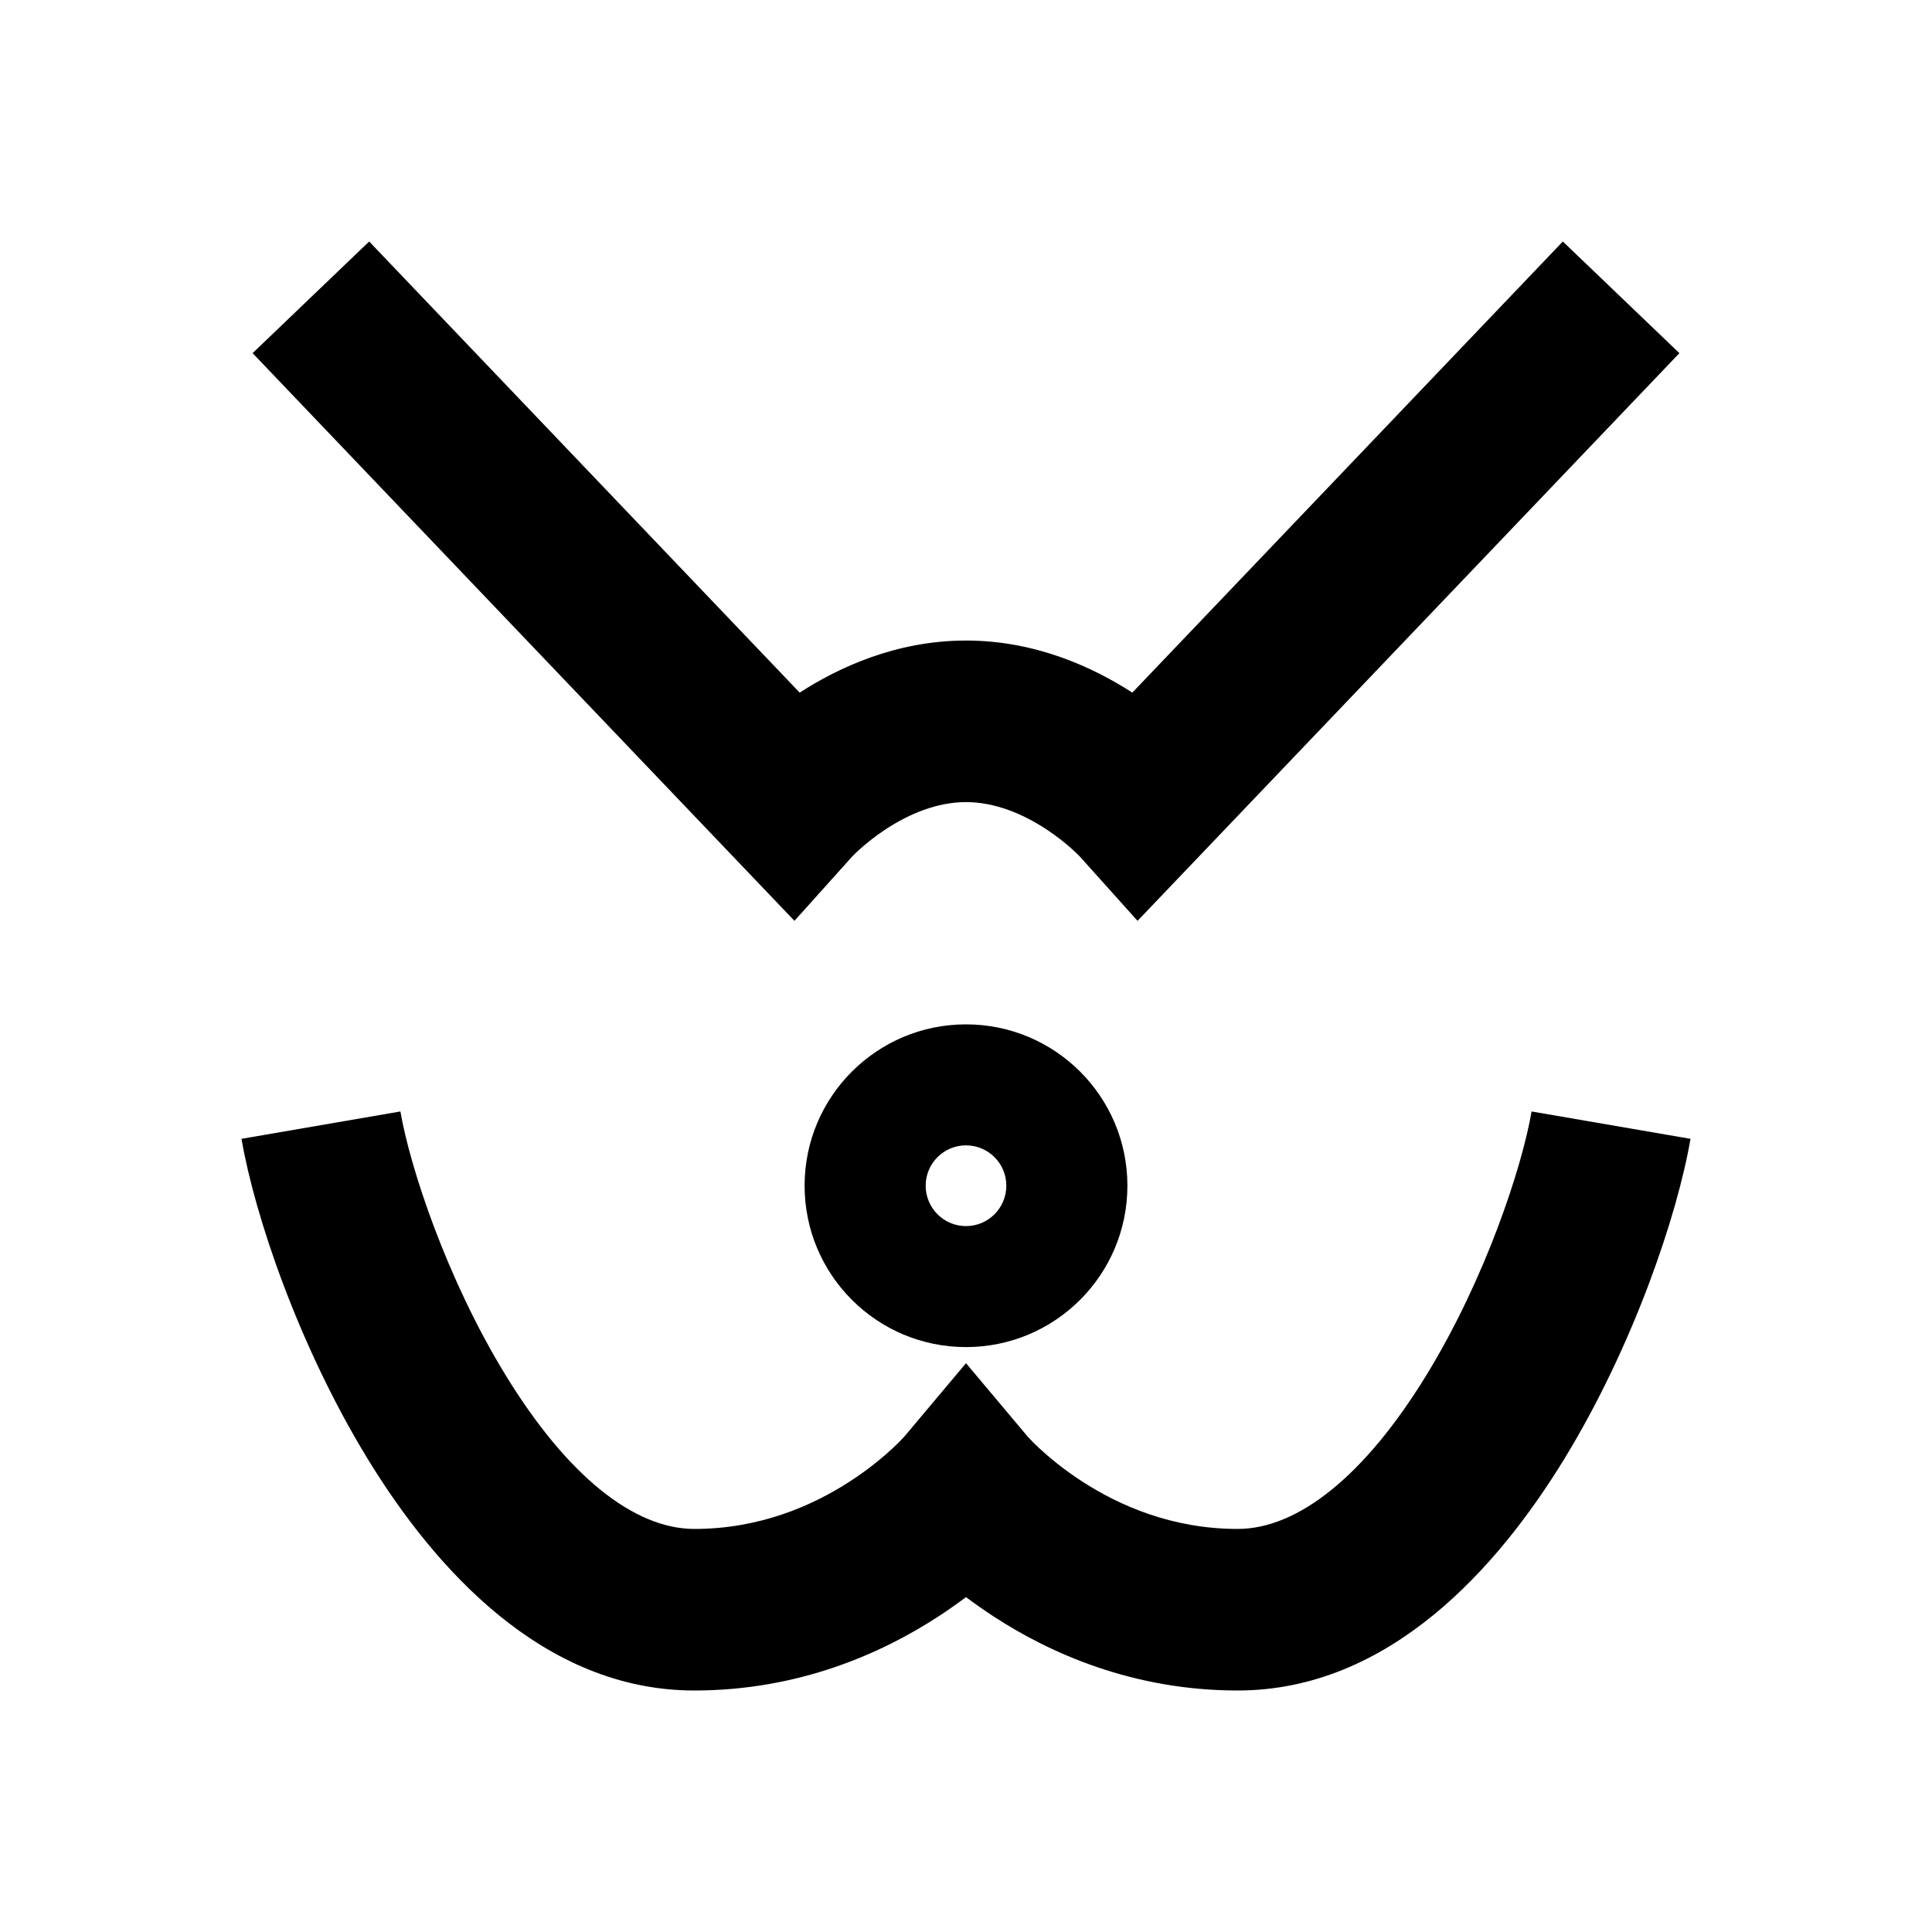<svg width="24" height="24" viewBox="0 0 24 24" fill="none" xmlns="http://www.w3.org/2000/svg">
<path d="M3.138 4.387L4.586 3L9.934 8.604C10.409 8.297 11.127 7.957 12 7.957C12.873 7.957 13.591 8.297 14.066 8.604L19.414 3L20.862 4.387L14.131 11.439L13.413 10.639L13.4 10.626C13.385 10.611 13.359 10.585 13.322 10.552C13.248 10.485 13.137 10.393 12.997 10.301C12.707 10.111 12.361 9.964 12 9.964C11.639 9.964 11.293 10.111 11.003 10.301C10.863 10.393 10.752 10.485 10.678 10.552C10.641 10.585 10.615 10.611 10.6 10.626L10.587 10.639L9.869 11.439L3.138 4.387Z" fill="currentColor"/>
<path d="M17.722 17.078C18.452 15.885 18.907 14.5 19.026 13.807L21 14.147C20.837 15.095 20.291 16.72 19.43 18.127C18.61 19.467 17.261 21 15.374 21C14.075 21 13.044 20.536 12.352 20.086C12.224 20.003 12.107 19.92 12 19.84C11.893 19.92 11.776 20.003 11.648 20.086C10.956 20.536 9.925 21 8.626 21C6.739 21 5.39 19.467 4.57 18.127C3.709 16.72 3.162 15.095 3 14.147L4.974 13.807C5.093 14.5 5.548 15.885 6.278 17.078C7.048 18.337 7.878 18.993 8.626 18.993C9.436 18.993 10.092 18.705 10.559 18.402C10.792 18.251 10.97 18.101 11.088 17.992C11.146 17.938 11.188 17.895 11.213 17.868C11.225 17.855 11.233 17.846 11.237 17.842L11.238 17.841L12 16.934L12.762 17.841L12.763 17.842C12.767 17.846 12.775 17.855 12.787 17.868C12.812 17.895 12.854 17.938 12.912 17.992C13.03 18.101 13.208 18.251 13.441 18.402C13.908 18.705 14.564 18.993 15.374 18.993C16.122 18.993 16.952 18.337 17.722 17.078Z" fill="currentColor"/>
<path fill-rule="evenodd" clip-rule="evenodd" d="M12 12.725C10.893 12.725 9.995 13.622 9.995 14.729C9.995 15.837 10.893 16.734 12 16.734C13.107 16.734 14.005 15.837 14.005 14.729C14.005 13.622 13.107 12.725 12 12.725ZM11.499 14.729C11.499 14.453 11.723 14.228 12 14.228C12.277 14.228 12.501 14.453 12.501 14.729C12.501 15.006 12.277 15.231 12 15.231C11.723 15.231 11.499 15.006 11.499 14.729Z" fill="currentColor"/>
</svg>
